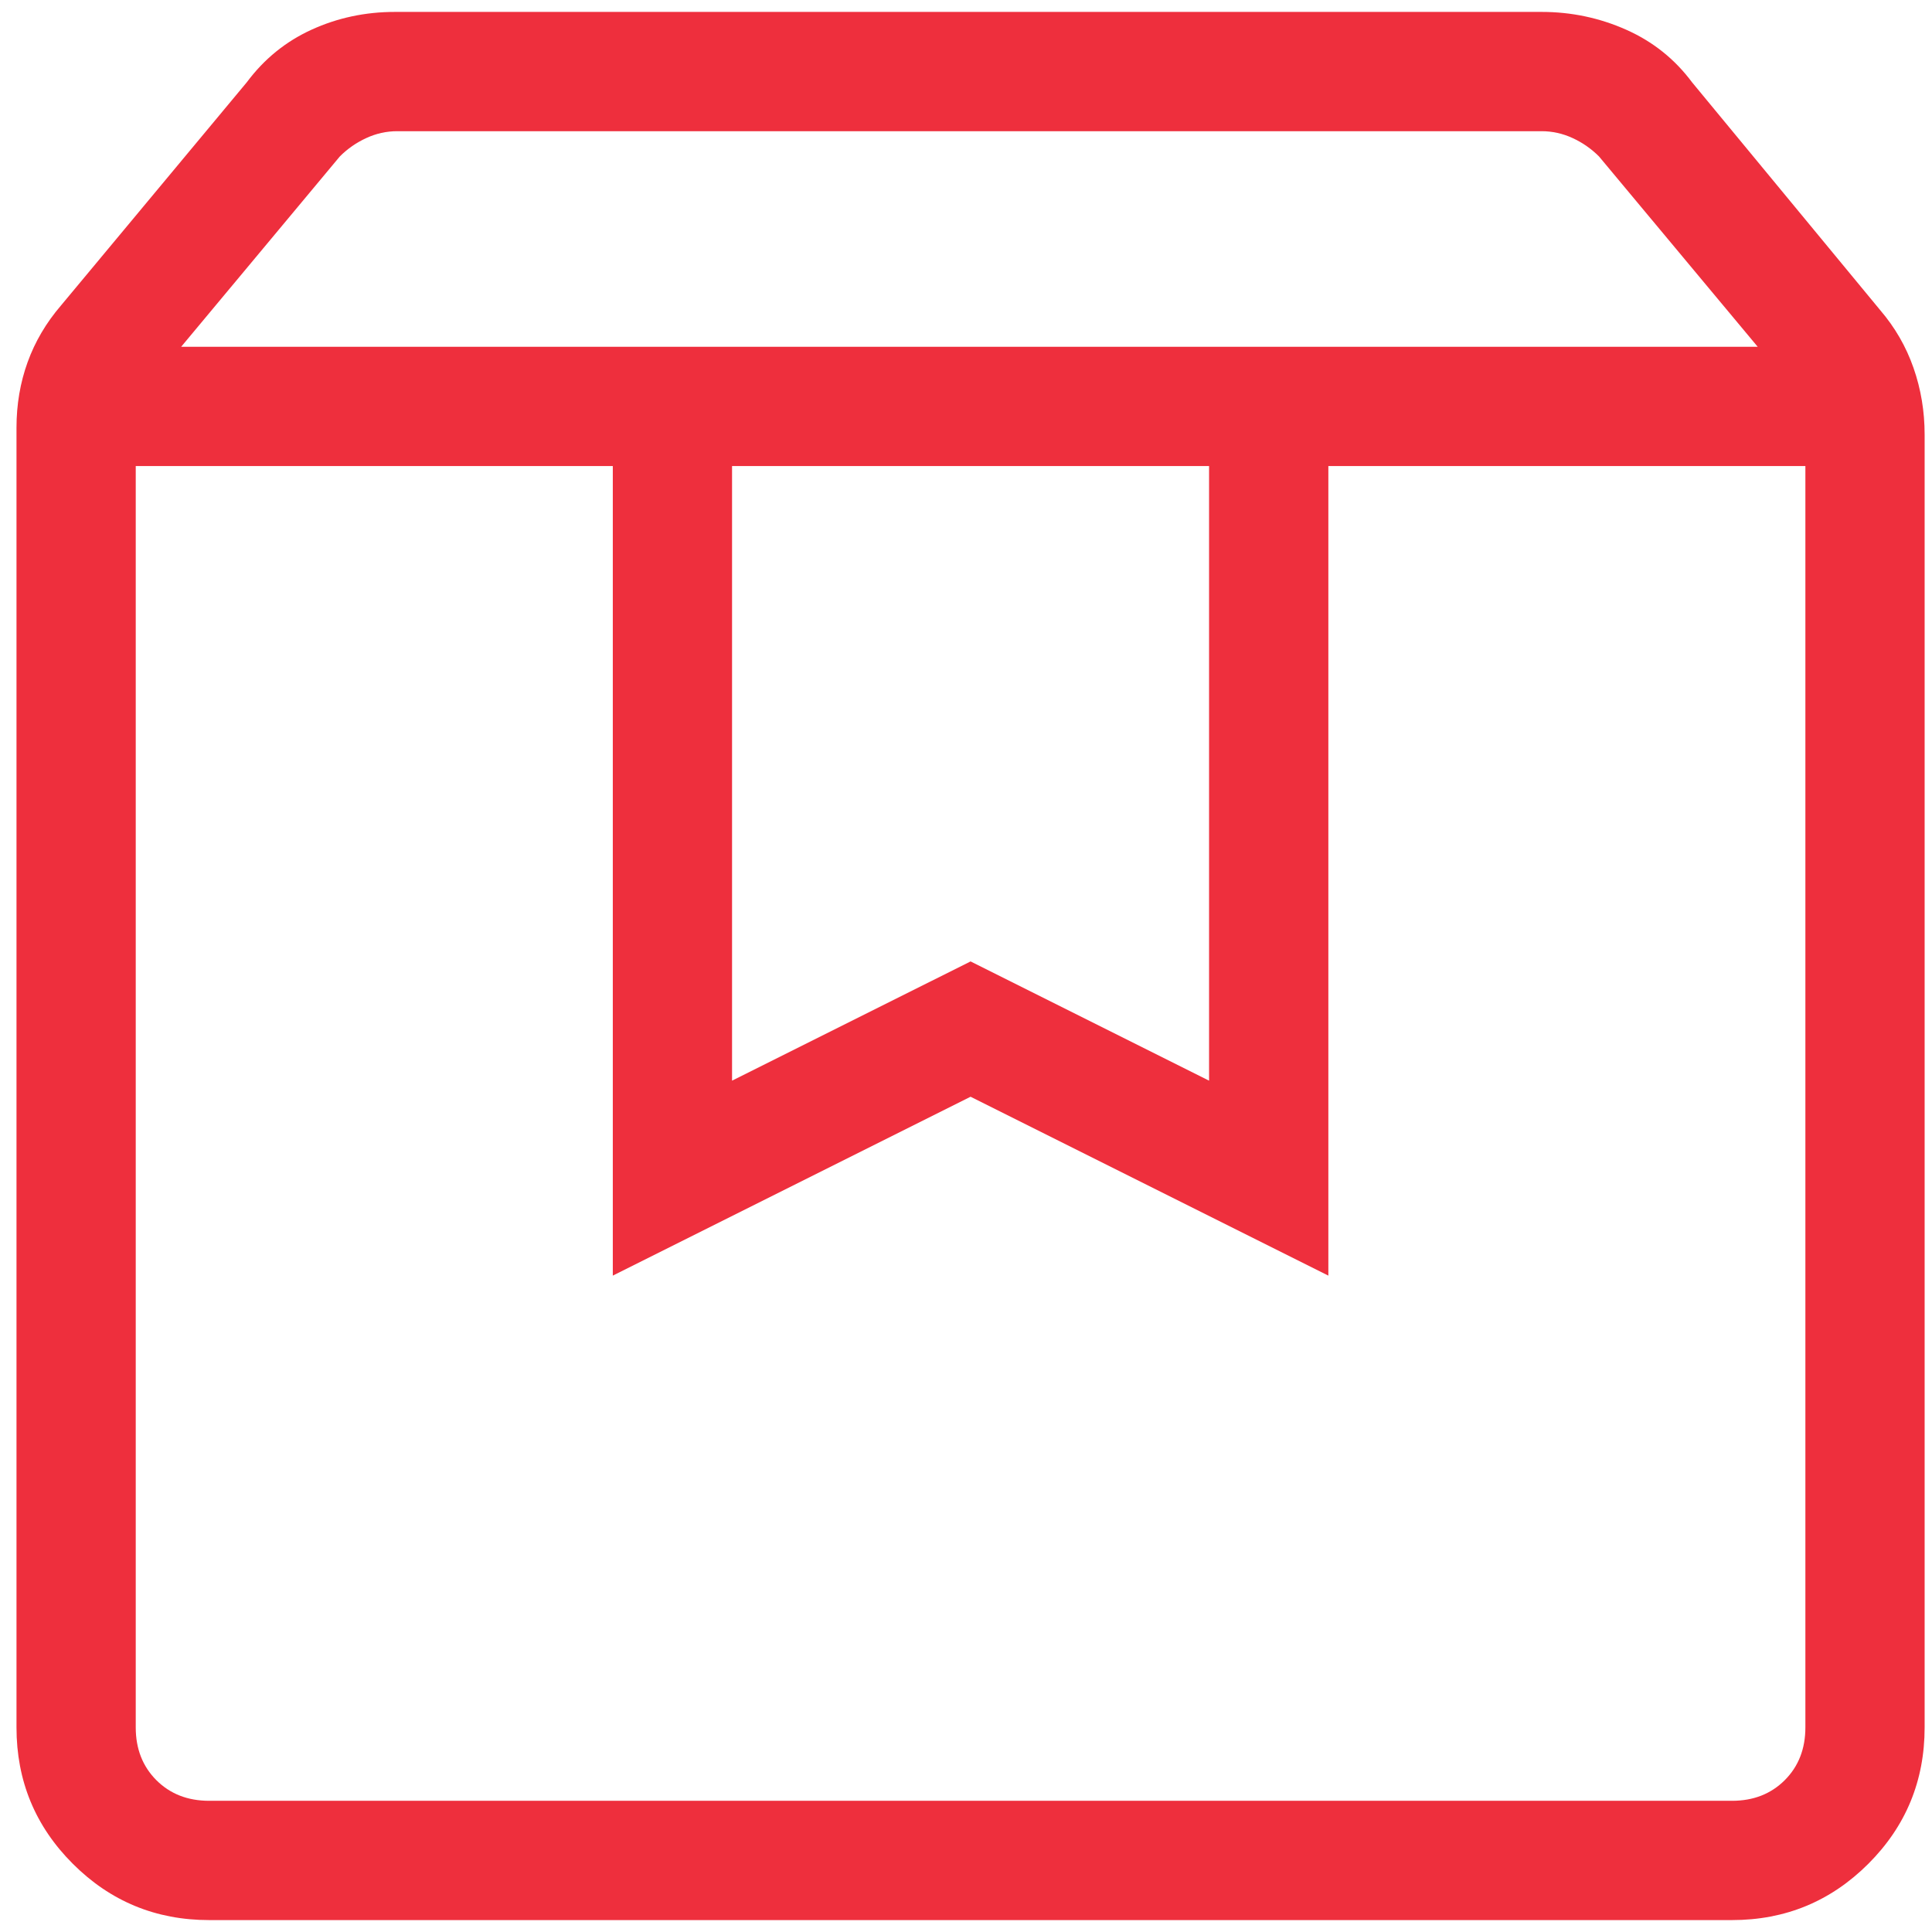 <svg width="54" height="54" viewBox="0 0 54 54" fill="none" xmlns="http://www.w3.org/2000/svg">
<path d="M3.794 13.026V48.282C3.794 48.88 3.987 49.372 4.371 49.757C4.756 50.141 5.247 50.333 5.846 50.333H48.41C49.008 50.333 49.499 50.141 49.884 49.757C50.269 49.372 50.461 48.88 50.461 48.282V13.026H37.128V35.654L27.128 30.654L17.128 35.654V13.026H3.794ZM5.846 53.667C4.354 53.667 3.084 53.142 2.035 52.093C0.985 51.044 0.461 49.774 0.461 48.282V11.955C0.461 11.306 0.565 10.694 0.772 10.122C0.979 9.549 1.29 9.021 1.705 8.538L6.897 2.301C7.38 1.652 7.983 1.161 8.708 0.83C9.432 0.499 10.209 0.333 11.038 0.333H43.089C43.918 0.333 44.706 0.499 45.451 0.83C46.197 1.161 46.811 1.652 47.294 2.301L52.551 8.667C52.965 9.15 53.276 9.688 53.483 10.282C53.691 10.876 53.794 11.498 53.794 12.148V48.282C53.794 49.774 53.27 51.044 52.221 52.093C51.171 53.142 49.901 53.667 48.41 53.667H5.846ZM5.064 9.692H49.128L44.692 4.372C44.478 4.158 44.232 3.987 43.955 3.859C43.677 3.731 43.388 3.667 43.089 3.667H11.102C10.803 3.667 10.514 3.731 10.237 3.859C9.959 3.987 9.713 4.158 9.499 4.372L5.064 9.692ZM20.461 13.026V30.205L27.128 26.872L33.794 30.205V13.026H20.461Z" fill="#EE2F3D"/>
</svg>
